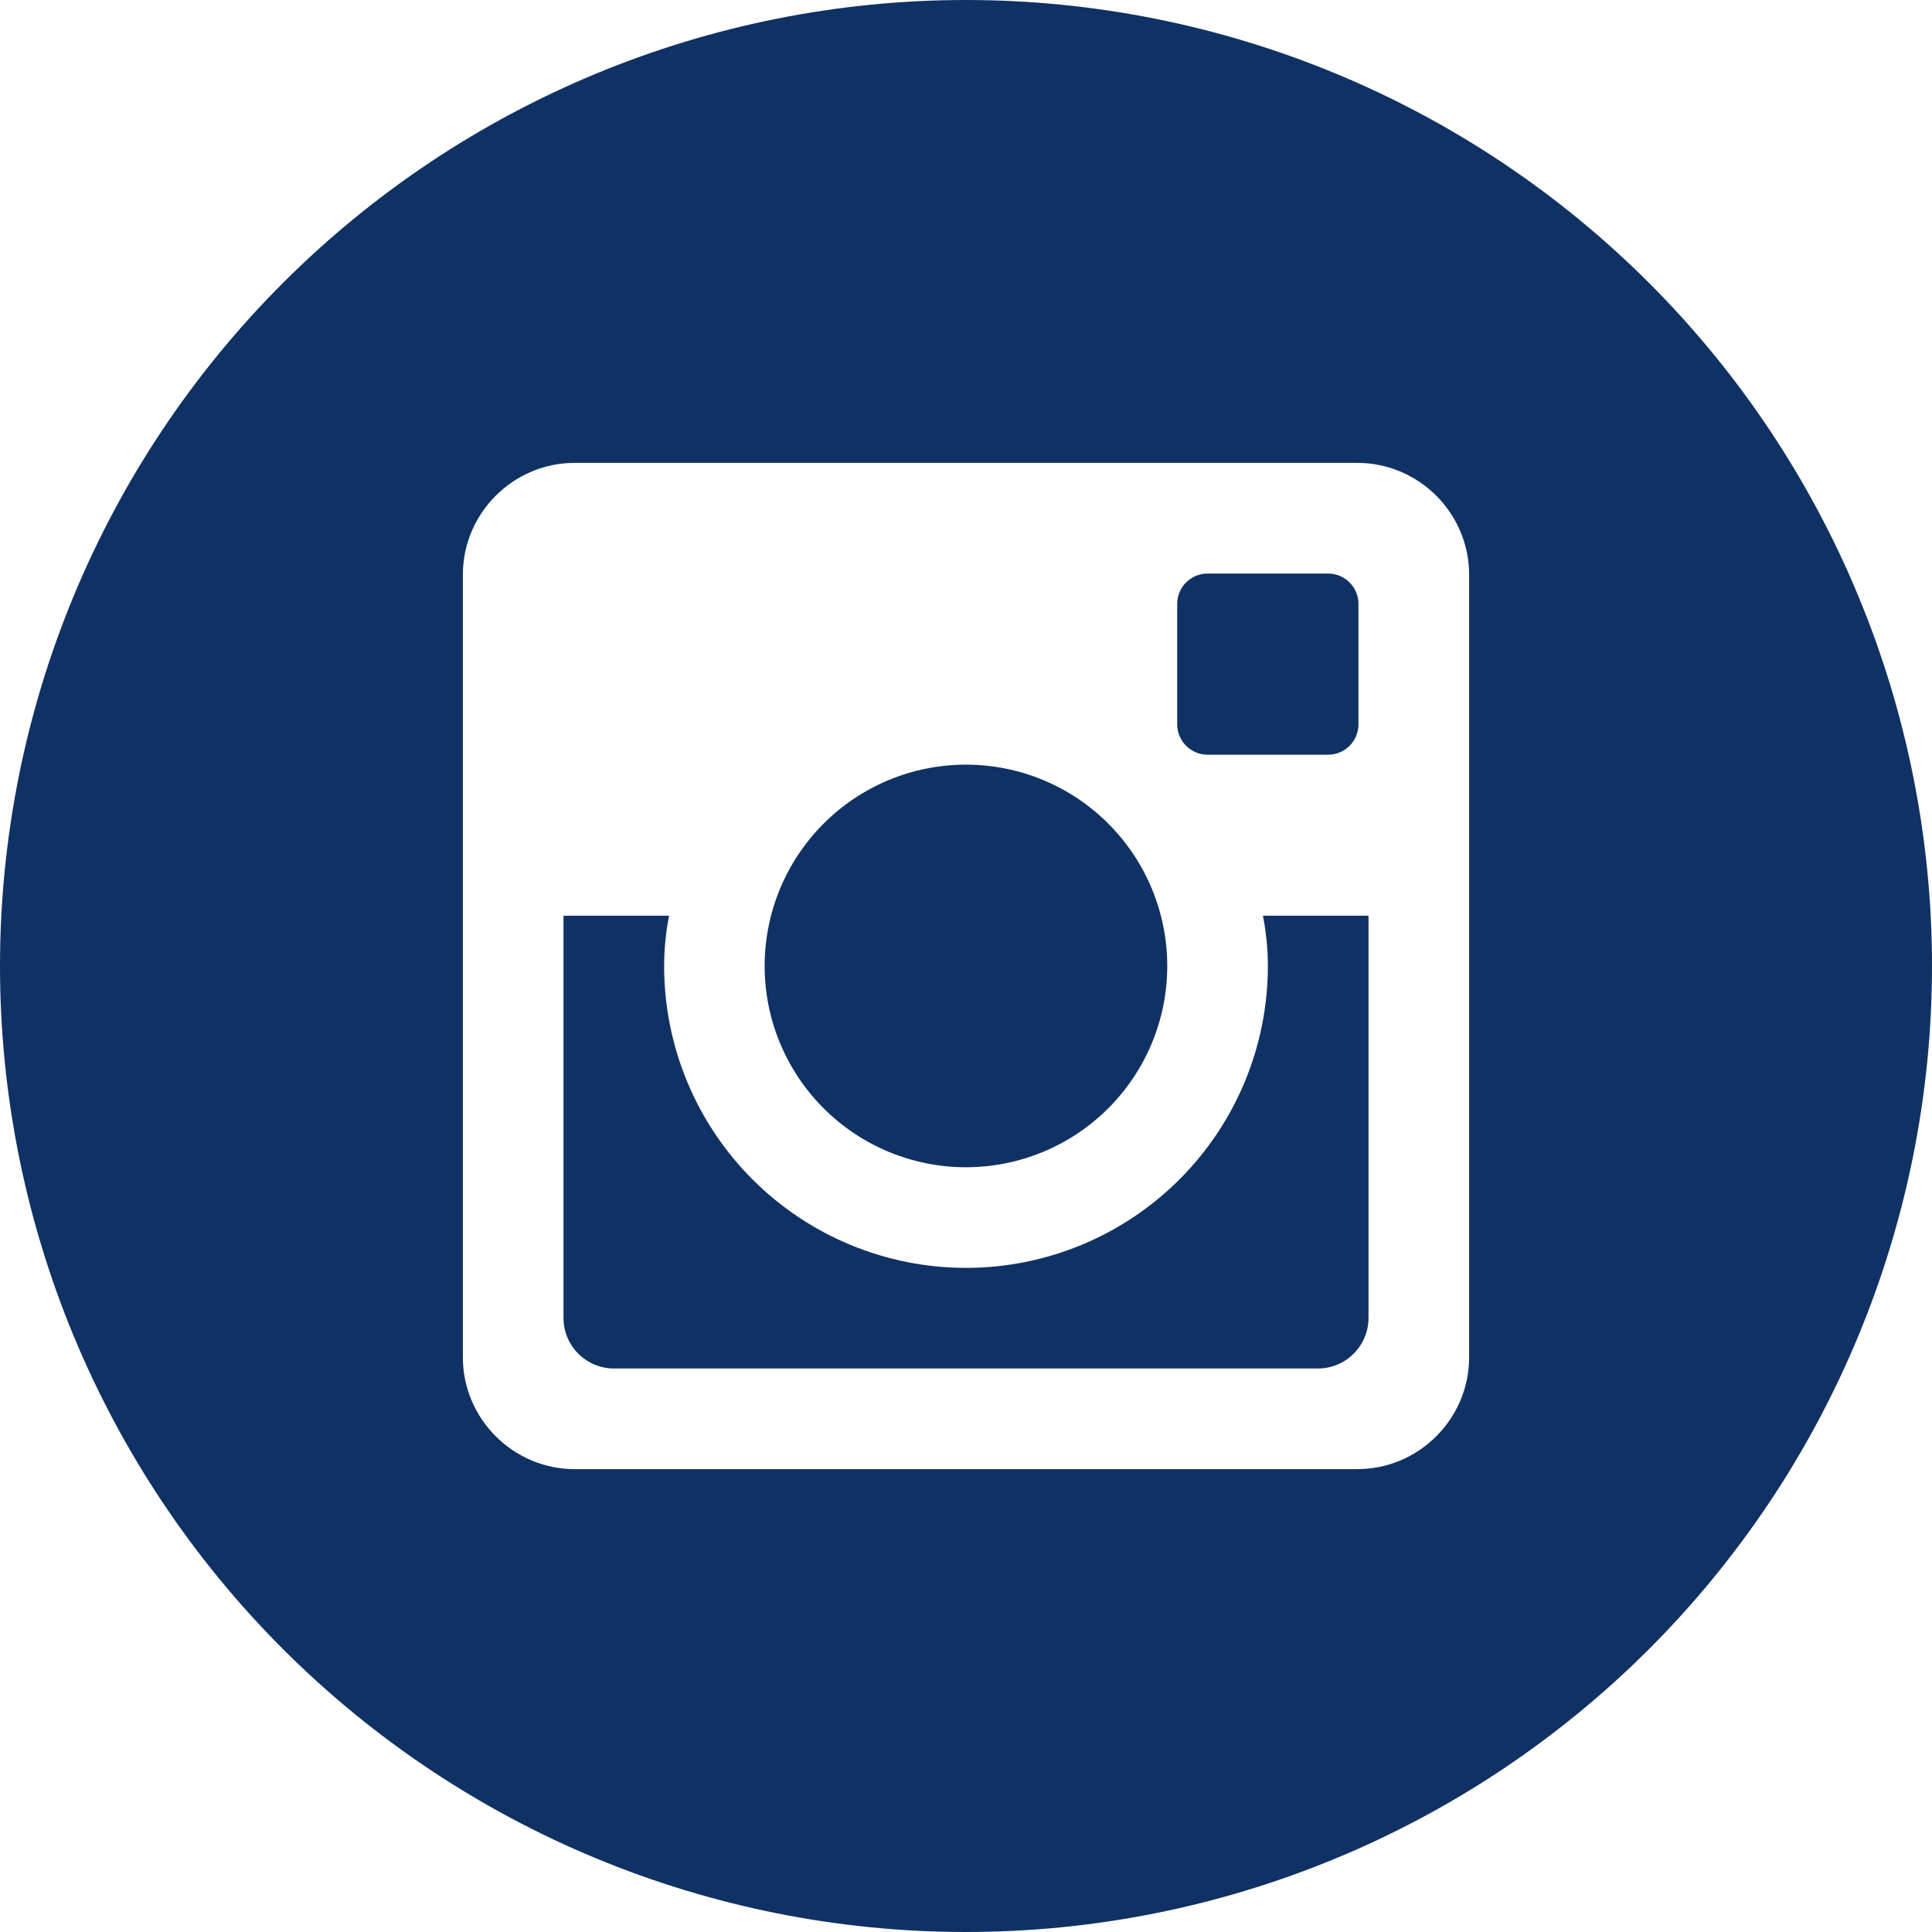 <?xml version="1.0" encoding="UTF-8"?> <svg xmlns="http://www.w3.org/2000/svg" width="60" height="60" viewBox="0 0 60 60" fill="none"> <path d="M39.375 30C39.375 32.486 38.387 34.871 36.629 36.629C34.871 38.387 32.486 39.375 30 39.375C27.514 39.375 25.129 38.387 23.371 36.629C21.613 34.871 20.625 32.486 20.625 30C20.625 29.466 20.681 28.944 20.778 28.438H17.5V40.928C17.5 41.797 18.203 42.5 19.072 42.5H40.931C41.348 42.499 41.747 42.333 42.041 42.038C42.335 41.744 42.5 41.344 42.5 40.928V28.438H39.222C39.319 28.944 39.375 29.466 39.375 30ZM30 36.25C30.821 36.25 31.634 36.088 32.392 35.773C33.151 35.459 33.84 34.998 34.42 34.418C35 33.837 35.461 33.148 35.775 32.389C36.089 31.631 36.25 30.818 36.25 29.997C36.25 29.176 36.088 28.363 35.773 27.605C35.459 26.846 34.998 26.157 34.418 25.577C33.837 24.996 33.148 24.536 32.389 24.222C31.631 23.908 30.818 23.747 29.997 23.747C28.339 23.747 26.749 24.406 25.577 25.579C24.405 26.752 23.747 28.342 23.747 30C23.747 31.658 24.406 33.248 25.579 34.42C26.752 35.592 28.342 36.25 30 36.25ZM37.5 23.438H41.247C41.496 23.438 41.735 23.339 41.911 23.163C42.087 22.987 42.187 22.749 42.188 22.5V18.753C42.188 18.504 42.088 18.264 41.912 18.088C41.736 17.912 41.496 17.812 41.247 17.812H37.5C37.251 17.812 37.011 17.912 36.835 18.088C36.658 18.264 36.559 18.504 36.559 18.753V22.5C36.562 23.016 36.984 23.438 37.5 23.438ZM30 0C22.044 0 14.413 3.161 8.787 8.787C3.161 14.413 0 22.044 0 30C0 37.956 3.161 45.587 8.787 51.213C14.413 56.839 22.044 60 30 60C33.94 60 37.841 59.224 41.48 57.716C45.12 56.209 48.427 53.999 51.213 51.213C53.999 48.427 56.209 45.12 57.716 41.48C59.224 37.841 60 33.94 60 30C60 26.06 59.224 22.159 57.716 18.52C56.209 14.88 53.999 11.573 51.213 8.787C48.427 6.001 45.12 3.791 41.48 2.284C37.841 0.776 33.94 0 30 0ZM45.625 42.153C45.625 44.062 44.062 45.625 42.153 45.625H17.847C15.938 45.625 14.375 44.062 14.375 42.153V17.847C14.375 15.938 15.938 14.375 17.847 14.375H42.153C44.062 14.375 45.625 15.938 45.625 17.847V42.153Z" fill="#103163"></path> </svg> 